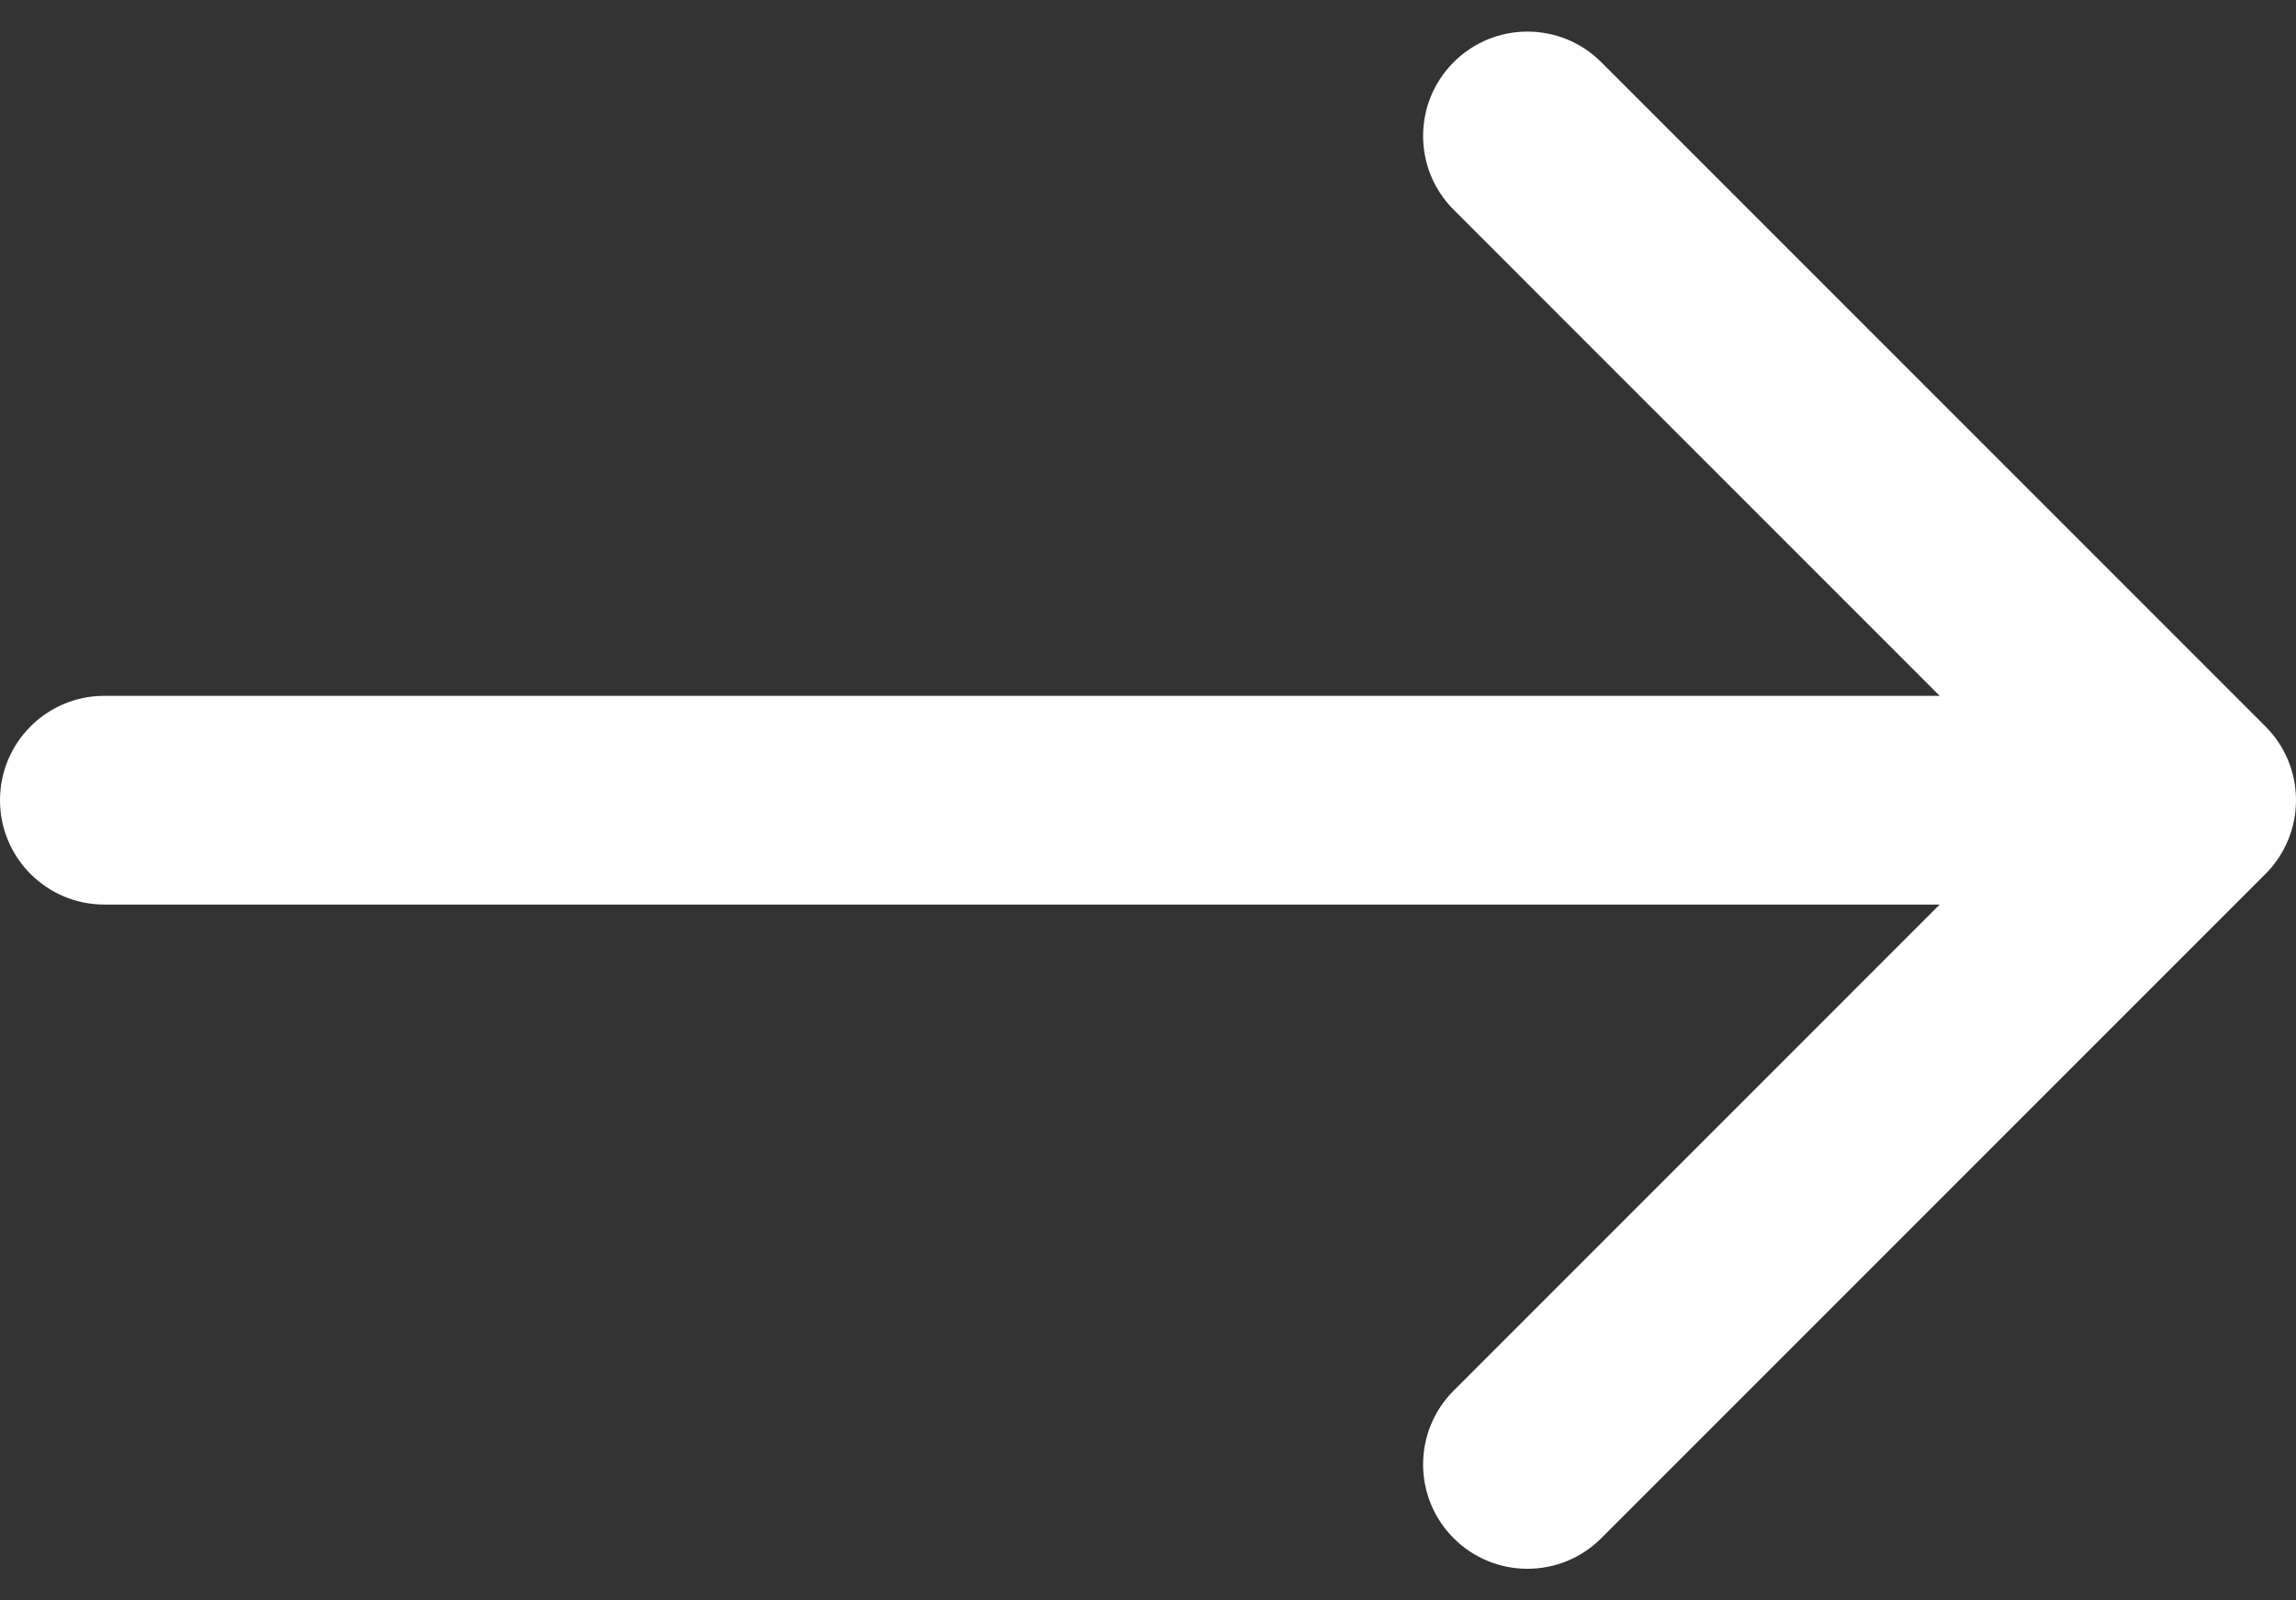 <?xml version="1.0" encoding="UTF-8"?> <svg xmlns="http://www.w3.org/2000/svg" width="66" height="46" viewBox="0 0 66 46" fill="none"><rect x="0" y="0" width="66" height="46" fill="#333333" stroke="none"/><path d="M3 20C1.343 20 0 21.343 0 23C0 24.657 1.343 26 3 26V23V20ZM65.121 25.121C66.293 23.95 66.293 22.05 65.121 20.879L46.029 1.787C44.858 0.615 42.958 0.615 41.787 1.787C40.615 2.958 40.615 4.858 41.787 6.029L58.757 23L41.787 39.971C40.615 41.142 40.615 43.042 41.787 44.213C42.958 45.385 44.858 45.385 46.029 44.213L65.121 25.121ZM3 23V26H63V23V20H3V23Z" fill="white"></path></svg> 